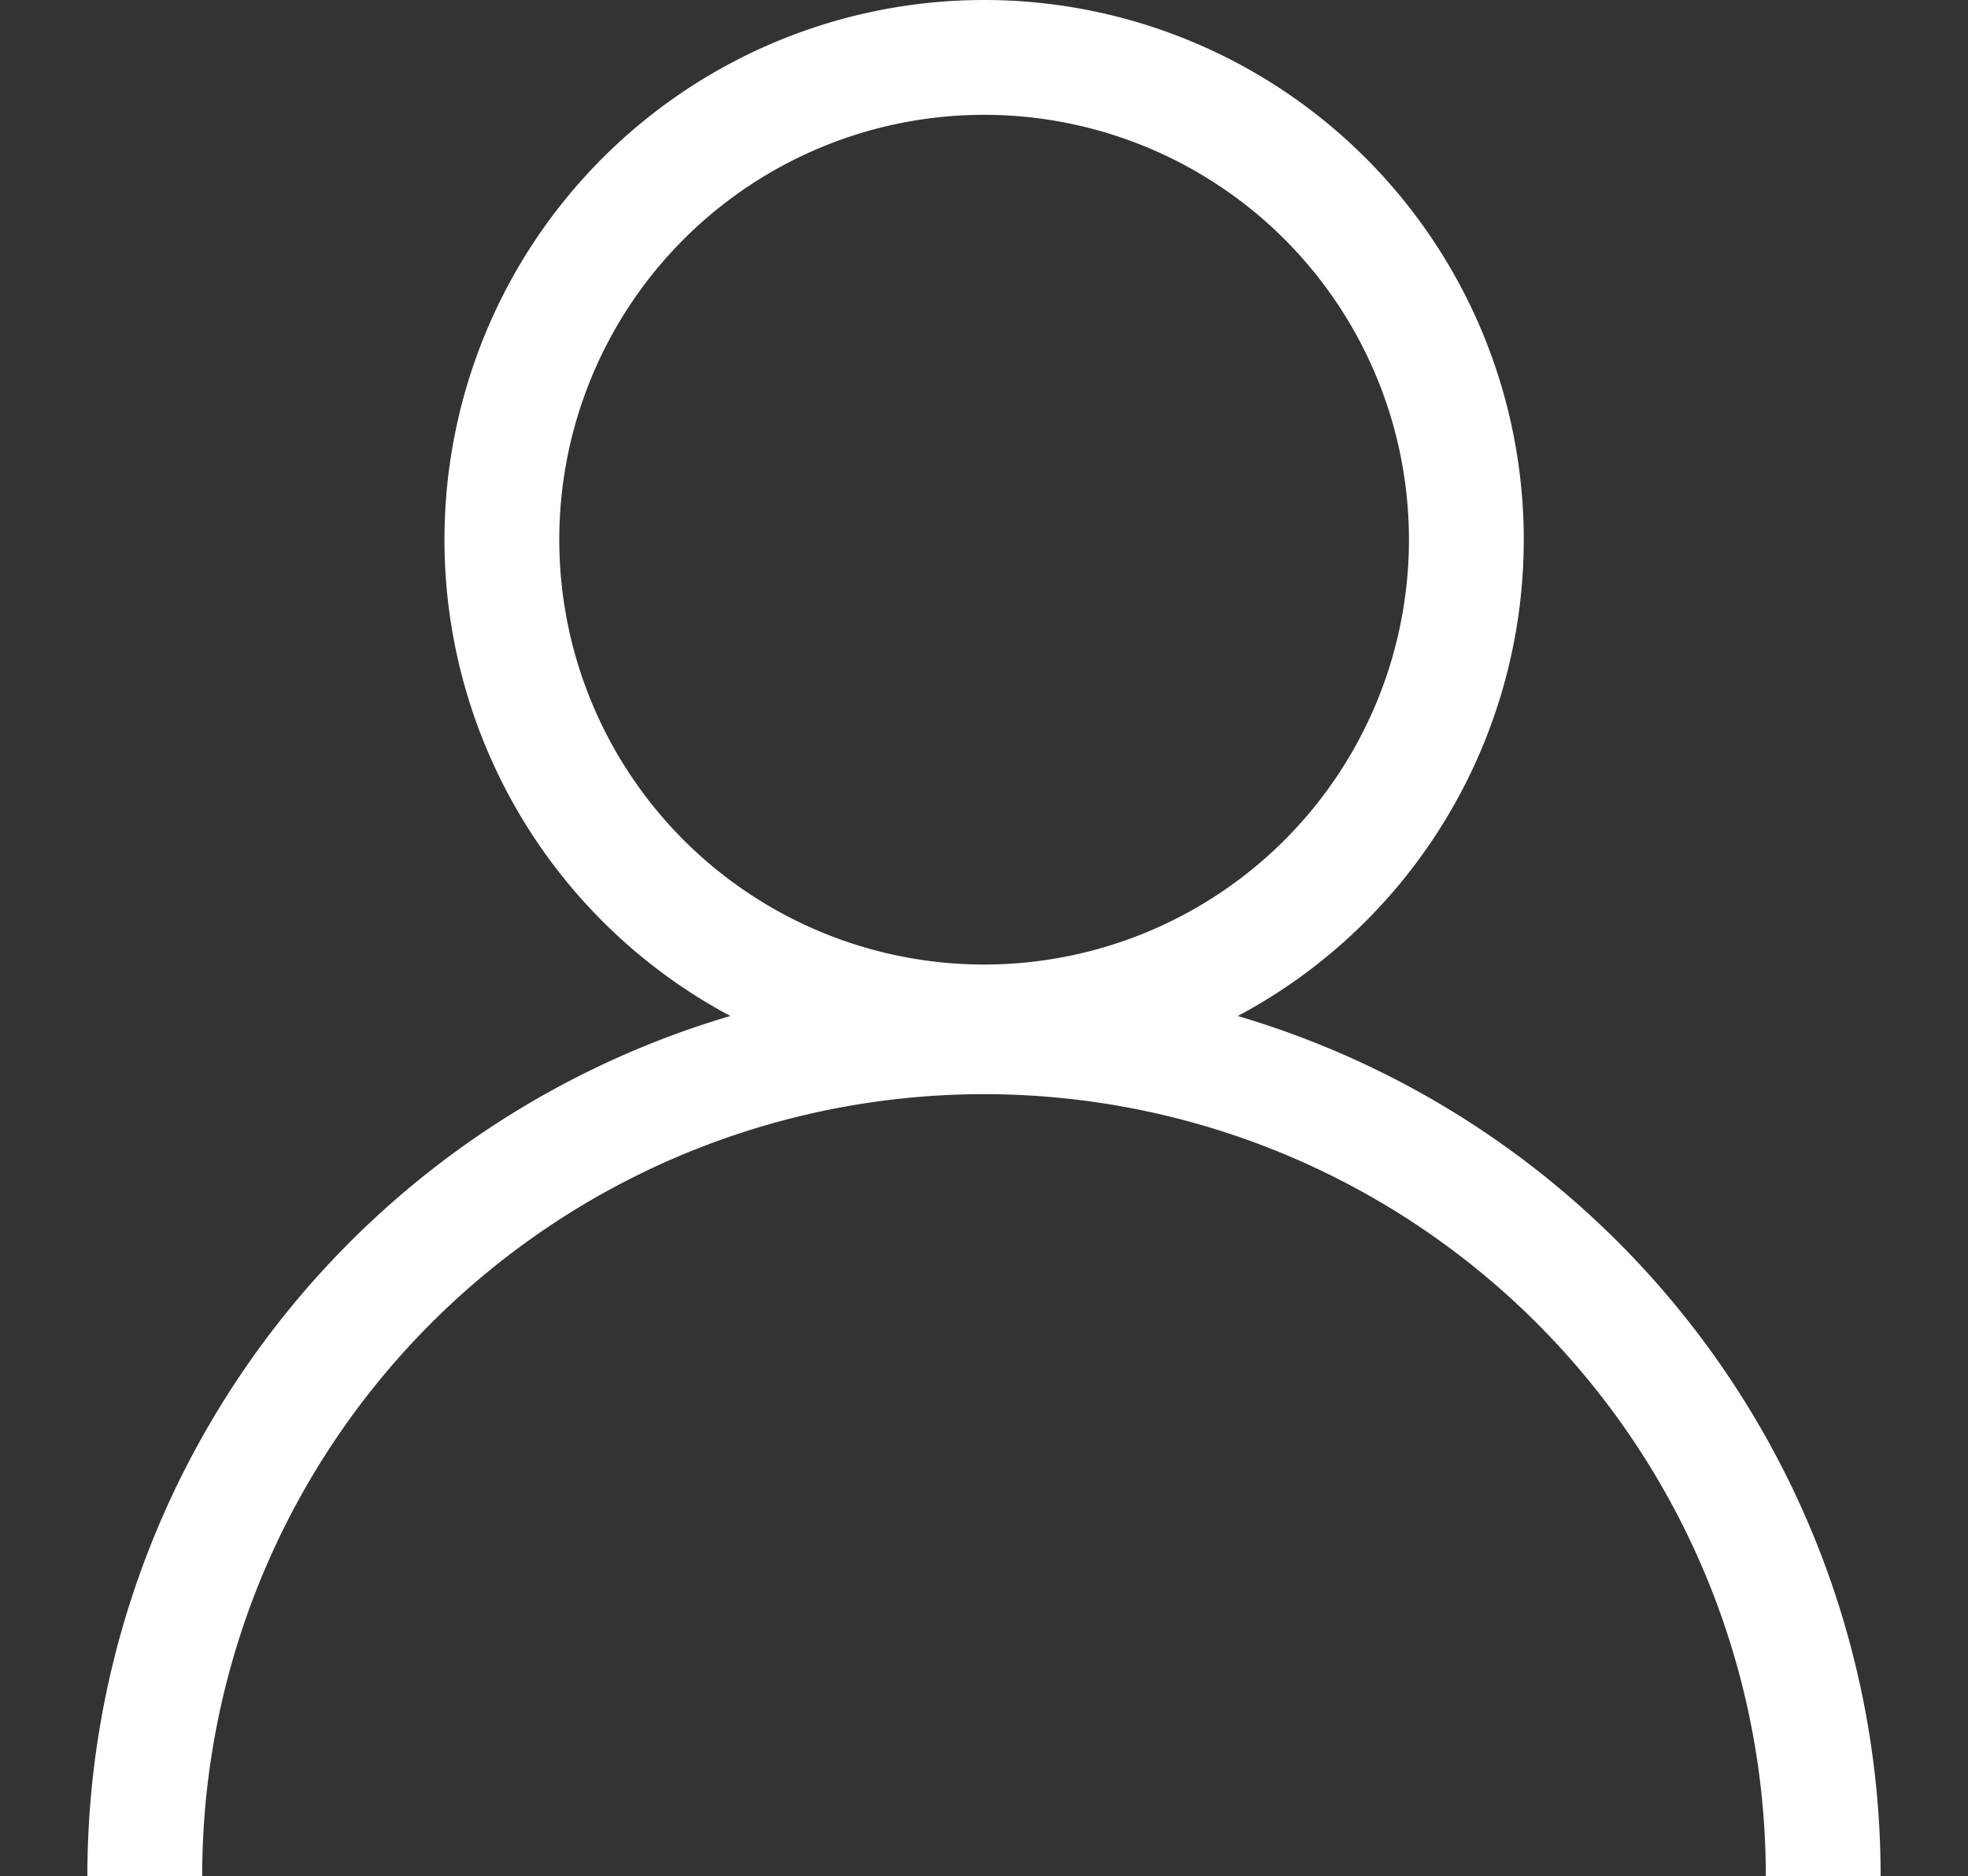 <svg xmlns="http://www.w3.org/2000/svg" xmlns:xlink="http://www.w3.org/1999/xlink" width="17.14" height="16.339" viewBox="0 0 17.14 16.339"><rect x="0" y="0" width="17.14" height="16.339" fill="#333333" stroke="none"/><defs><clipPath id="clip-path"><rect id="Rectangle_27" data-name="Rectangle 27" width="17.14" height="8.574" fill="none" stroke="#fff" stroke-width="1"></rect></clipPath></defs><g id="Group_25" data-name="Group 25" transform="translate(0 0.5)"><g id="Icon_feather-user-plus" data-name="Icon feather-user-plus" transform="translate(4.368)"><path id="Path_4" data-name="Path 4" d="M15.153,8.7a4.2,4.2,0,1,1-4.2-4.2,4.2,4.2,0,0,1,4.2,4.2Z" transform="translate(-6.75 -4.5)" fill="none" stroke="#fff" stroke-linecap="round" stroke-linejoin="round" stroke-width="1"></path></g><g id="Group_26" data-name="Group 26" transform="translate(0 7.264)"><g id="Group_25-2" data-name="Group 25" transform="translate(0 0)" clip-path="url(#clip-path)"><path id="Path_5" data-name="Path 5" d="M1.5,8.813a7.309,7.309,0,1,1,14.618,0" transform="translate(-0.239 -0.239)" fill="none" stroke="#fff" stroke-width="1"></path></g></g></g></svg>